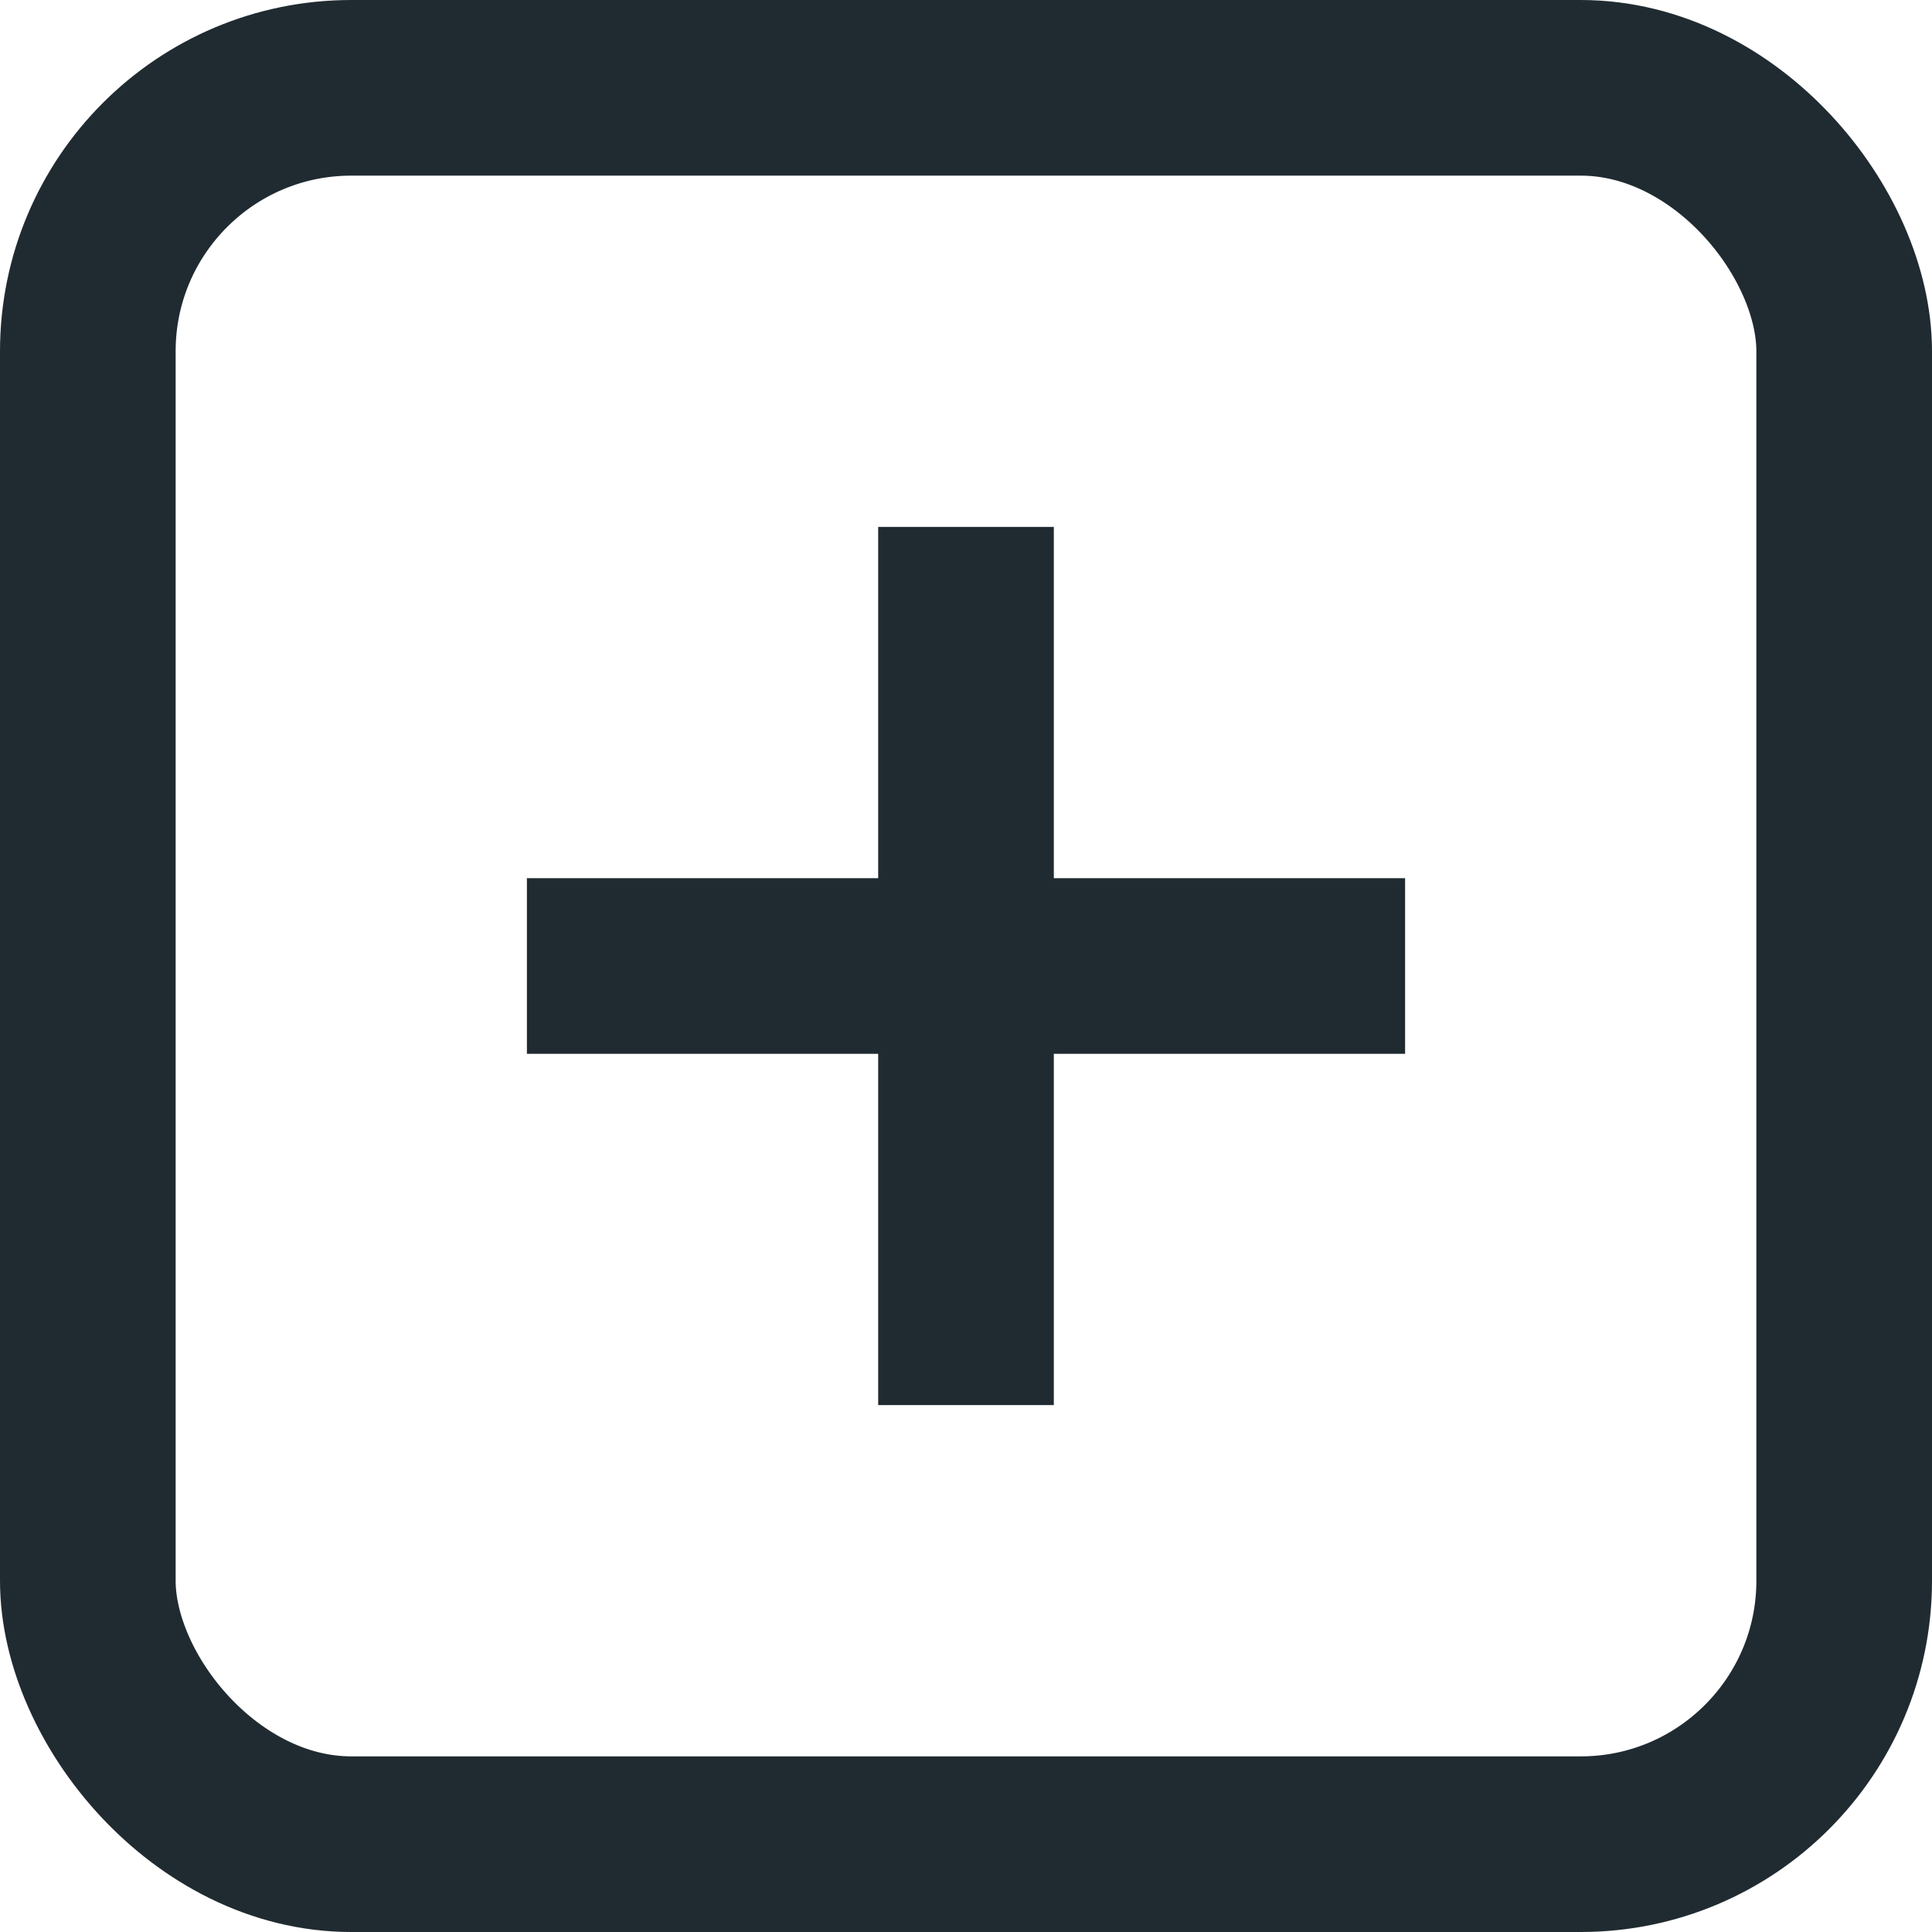<svg width="22" height="22" viewBox="0 0 22 22" fill="none" xmlns="http://www.w3.org/2000/svg">
<rect x="6" y="10" width="10" height="2" fill="#202B31"/>
<rect x="12" y="6" width="10" height="2" transform="rotate(90 12 6)" fill="#202B31"/>
<rect x="1" y="1" width="20" height="20" rx="3" stroke="#202B31" stroke-width="2"/>
</svg>
